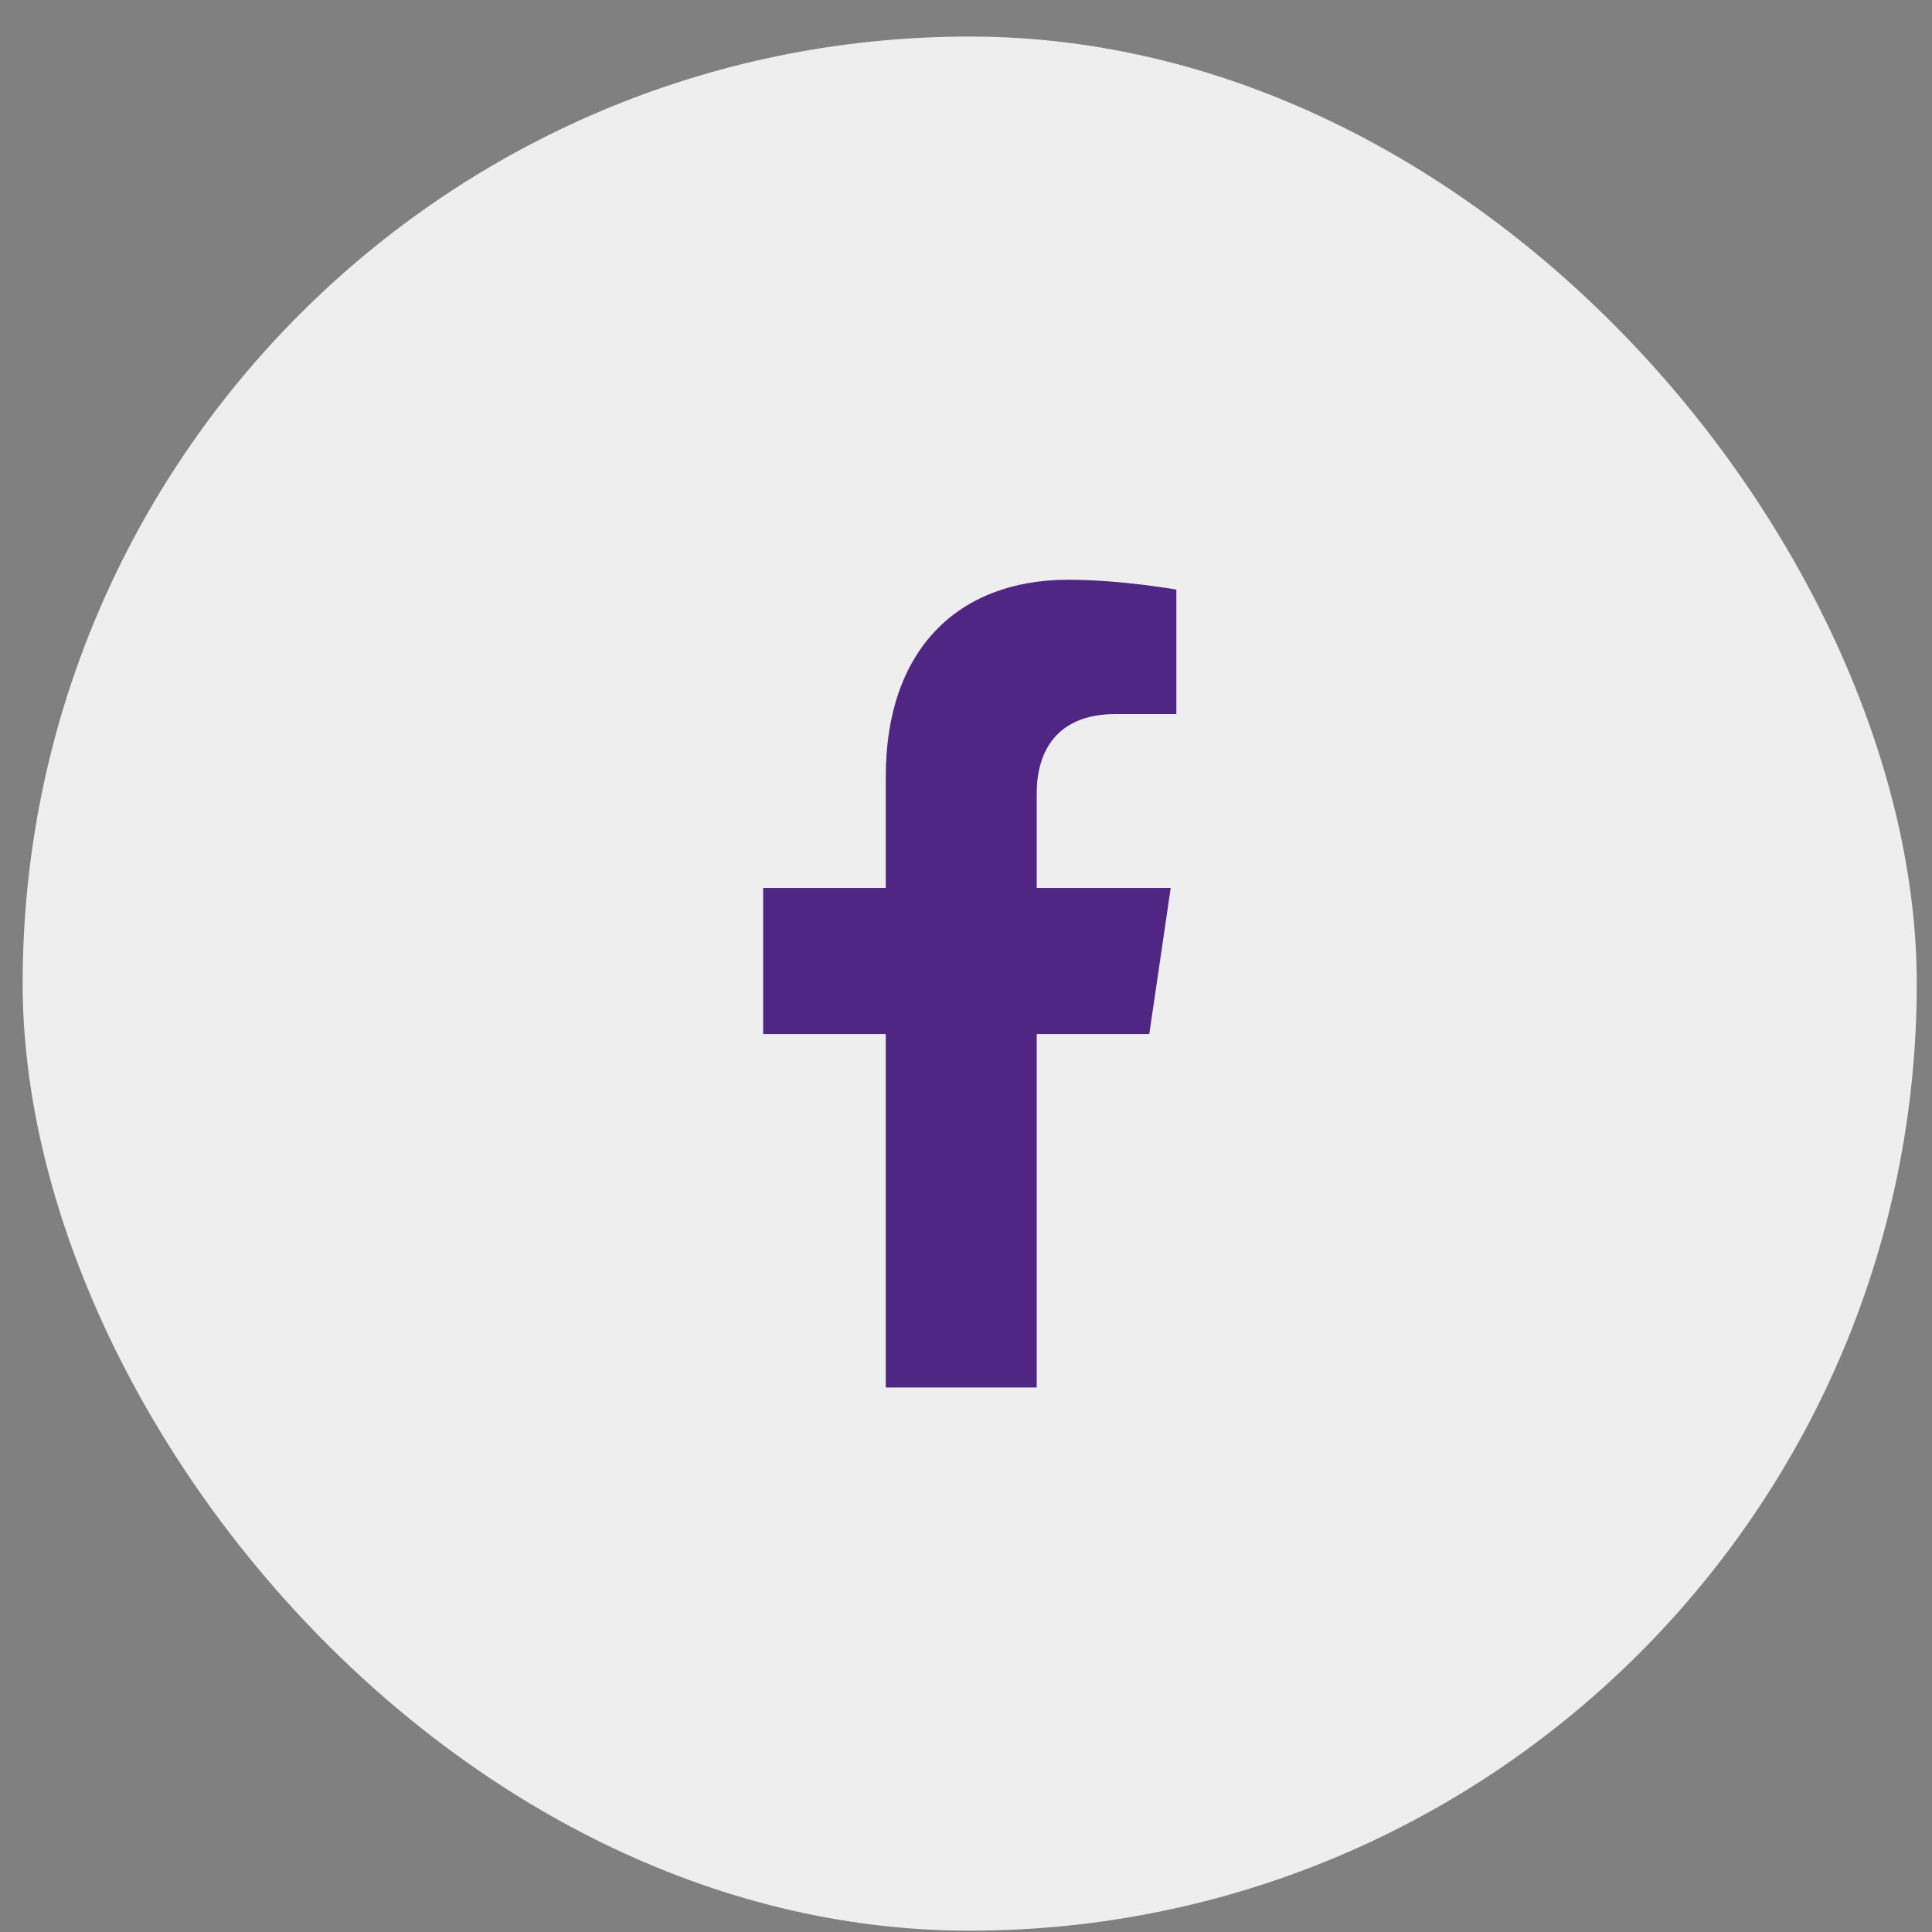 <?xml version="1.0" encoding="UTF-8"?>
<svg xmlns="http://www.w3.org/2000/svg" width="51" height="51" viewBox="0 0 51 51" fill="none">
  <rect x="0" y="0" width="51" height="51" fill="#808080" stroke="none"/>
  <rect x="0.598" y="0.965" width="50" height="50" rx="25" fill="#EEEEEE"></rect>
  <path d="M30.338 27.297L30.904 23.439H27.367V20.934C27.367 19.879 27.861 18.85 29.445 18.85H31.053V15.564C31.053 15.564 29.594 15.304 28.199 15.304C25.286 15.304 23.382 17.152 23.382 20.498V23.439H20.145V27.297H23.382V36.626H27.367V27.297H30.338Z" fill="#4F2683"></path>
</svg>
